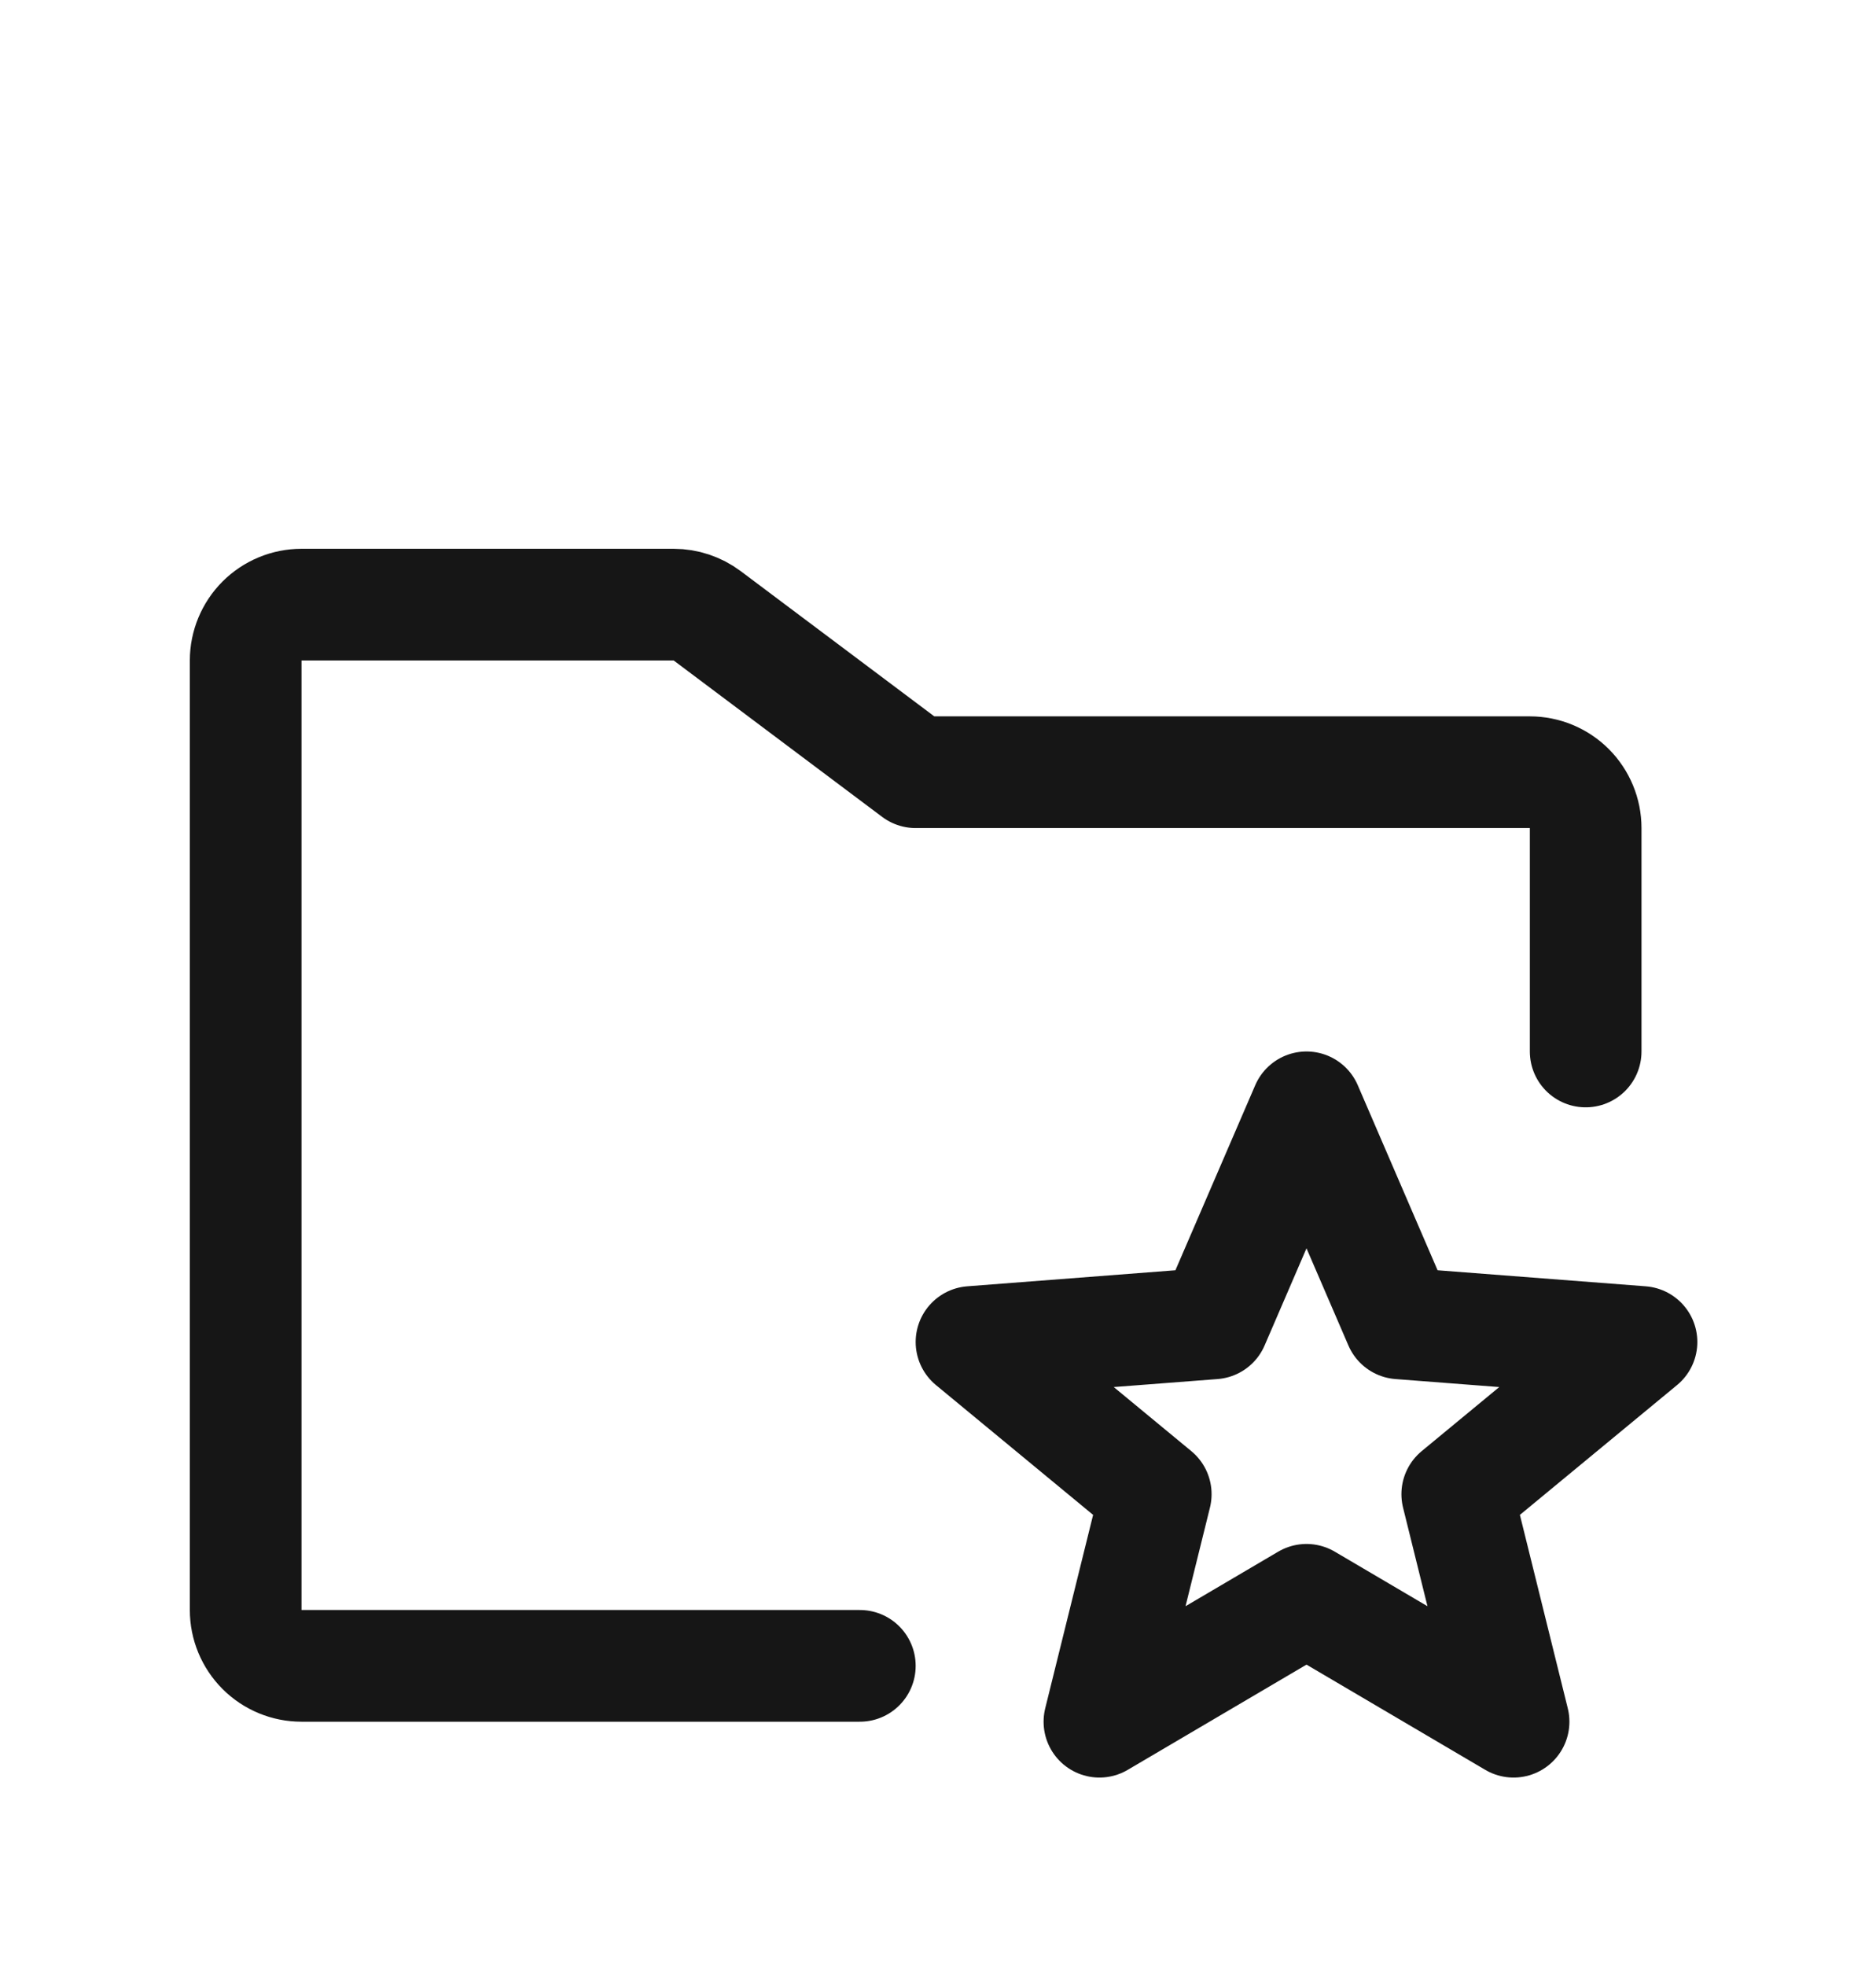 <svg width="42" height="44" viewBox="0 0 42 44" fill="none" xmlns="http://www.w3.org/2000/svg">
<g clip-path="url(#clip0_6148_6281)" filter="url(#filter0_d_6148_6281)">
<path d="M19.25 33.282H6.75C6.418 33.282 6.101 33.151 5.866 32.916C5.632 32.682 5.5 32.364 5.5 32.032V10.782C5.5 10.451 5.632 10.133 5.866 9.898C6.101 9.664 6.418 9.532 6.75 9.532H15.083C15.353 9.532 15.616 9.62 15.833 9.782L20.5 13.282H34.25C34.581 13.282 34.9 13.414 35.134 13.648C35.368 13.883 35.5 14.201 35.5 14.532V19.532" stroke="#161616" stroke-width="2.5" stroke-linecap="round" stroke-linejoin="round"/>
<path d="M29.25 31.804L33.886 34.532L32.625 29.44L36.75 26.034L31.336 25.617L29.25 20.782L27.164 25.617L21.75 26.034L25.875 29.44L24.614 34.532L29.25 31.804Z" stroke="#161616" stroke-width="2.5" stroke-linecap="round" stroke-linejoin="round"/>
</g>
<defs>
<filter id="filter0_d_6148_6281" x="-3.5" y="0.782" width="48" height="48" filterUnits="userSpaceOnUse" color-interpolation-filters="sRGB">
<feFlood flood-opacity="0" result="BackgroundImageFix"/>
<feColorMatrix in="SourceAlpha" type="matrix" values="0 0 0 0 0 0 0 0 0 0 0 0 0 0 0 0 0 0 127 0" result="hardAlpha"/>
<feOffset dy="4"/>
<feGaussianBlur stdDeviation="2"/>
<feComposite in2="hardAlpha" operator="out"/>
<feColorMatrix type="matrix" values="0 0 0 0 0 0 0 0 0 0 0 0 0 0 0 0 0 0 0.25 0"/>
<feBlend mode="normal" in2="BackgroundImageFix" result="effect1_dropShadow_6148_6281"/>
<feBlend mode="normal" in="SourceGraphic" in2="effect1_dropShadow_6148_6281" result="shape"/>
</filter>
<clipPath id="clip0_6148_6281">
<rect width="40" height="40" fill="white" transform="translate(0.5 0.782)"/>
</clipPath>
</defs>
</svg>
